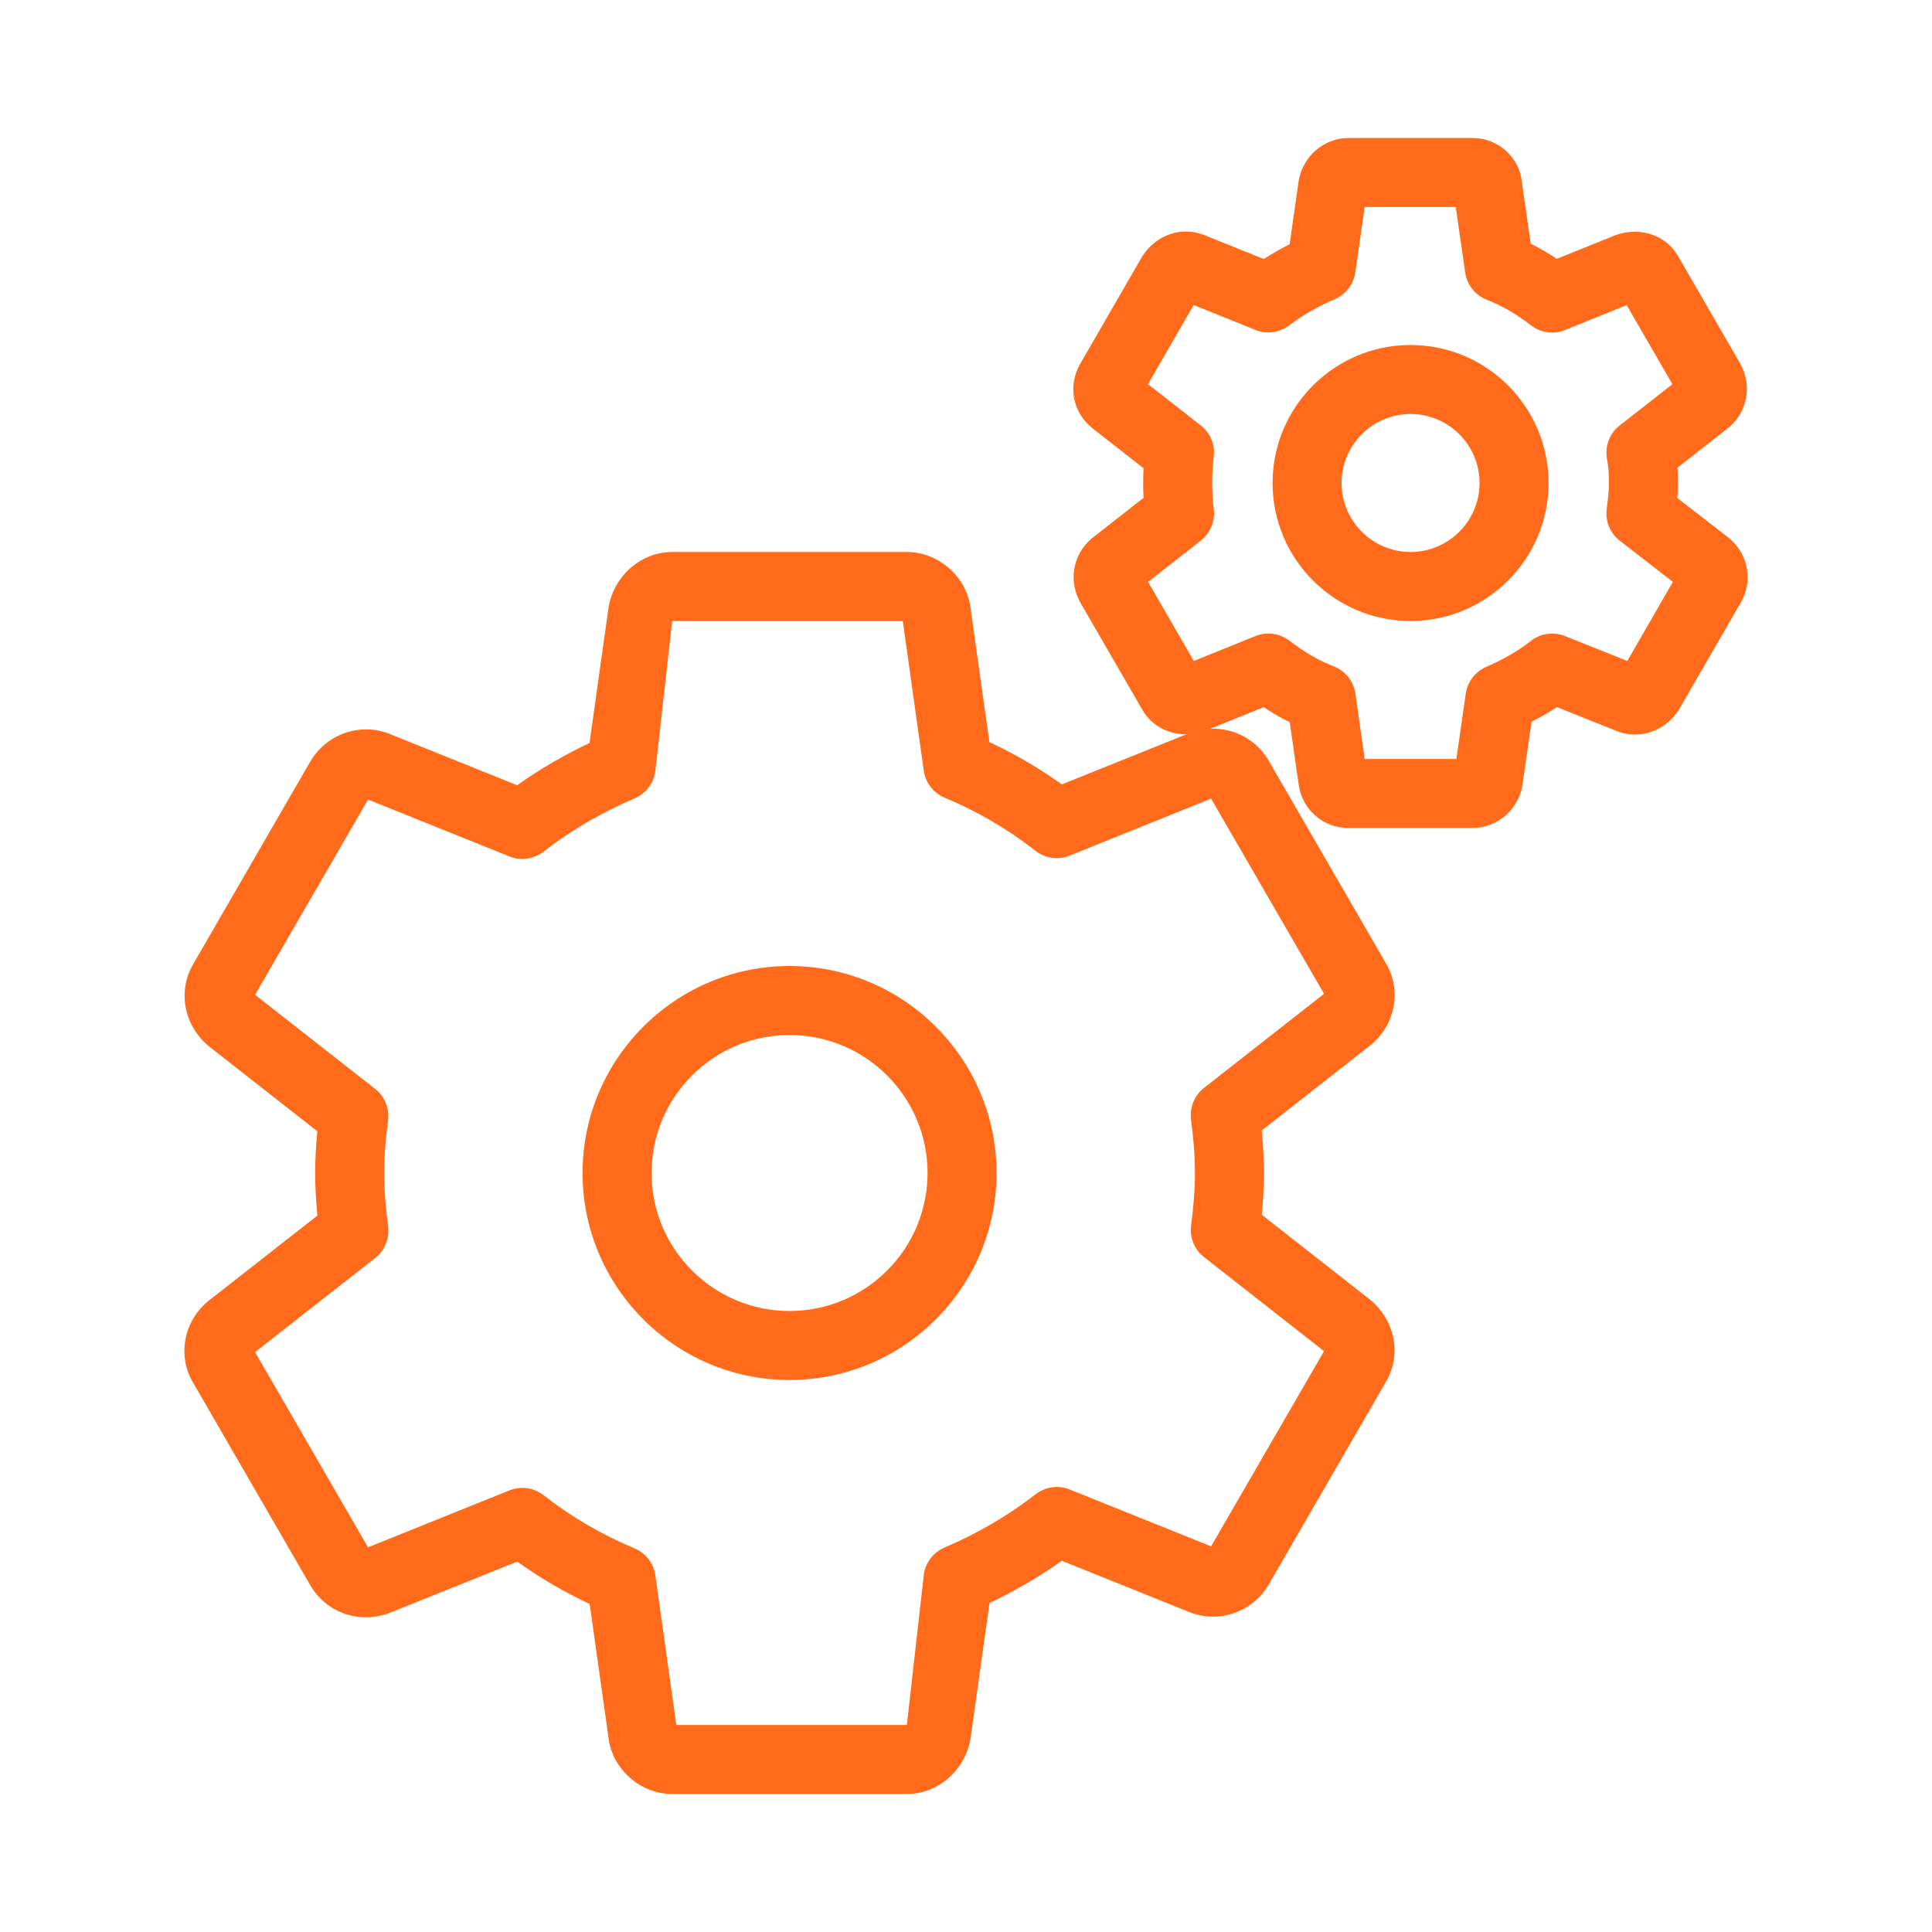 <svg width="56" height="56" viewBox="0 0 56 56" fill="none" xmlns="http://www.w3.org/2000/svg">
<path d="M26.286 52H19.486C18.604 52 17.818 51.346 17.654 50.482L17.092 46.492C16.352 46.144 15.658 45.74 14.992 45.264L11.286 46.754C10.418 47.078 9.474 46.748 9.01 45.976L5.602 40.086C5.142 39.32 5.312 38.324 6.016 37.728L9.2 35.234C9.16 34.822 9.136 34.412 9.136 34C9.136 33.594 9.16 33.188 9.198 32.79L6.046 30.32C5.314 29.702 5.144 28.704 5.612 27.926L9.002 22.06C9.474 21.274 10.422 20.946 11.262 21.26L14.99 22.76C15.64 22.3 16.342 21.89 17.088 21.536L17.642 17.588C17.808 16.668 18.596 16 19.484 16H26.284C27.166 16 27.952 16.654 28.116 17.518L28.678 21.508C29.418 21.856 30.112 22.26 30.778 22.736L34.484 21.246C35.352 20.922 36.296 21.254 36.76 22.024L40.168 27.914C40.628 28.68 40.458 29.676 39.754 30.272L36.572 32.768C36.612 33.18 36.636 33.59 36.636 34.002C36.636 34.408 36.612 34.814 36.574 35.212L39.726 37.682C40.458 38.3 40.628 39.298 40.16 40.076L36.768 45.94C36.298 46.726 35.35 47.056 34.508 46.74L30.78 45.24C30.13 45.7 29.428 46.11 28.682 46.464L28.128 50.412C27.962 51.332 27.174 52 26.286 52ZM19.604 50H26.286L26.778 45.638C26.826 45.292 27.054 44.996 27.374 44.858C28.346 44.442 29.236 43.922 30.018 43.312C30.3 43.094 30.676 43.038 31.006 43.174L35.104 44.822L38.378 39.164L34.898 36.436C34.618 36.218 34.478 35.866 34.524 35.516C34.59 35.024 34.636 34.512 34.636 33.998C34.636 33.482 34.59 32.966 34.522 32.45C34.478 32.1 34.62 31.752 34.898 31.534L38.378 28.806L35.104 23.148L31.006 24.8C30.68 24.936 30.302 24.882 30.018 24.662C29.2 24.026 28.338 23.52 27.38 23.12C27.054 22.984 26.826 22.686 26.776 22.338L26.168 18H19.484L18.994 22.362C18.944 22.708 18.718 23.002 18.398 23.14C17.426 23.556 16.536 24.076 15.754 24.686C15.472 24.904 15.092 24.958 14.766 24.824L10.668 23.176L7.394 28.834L10.874 31.562C11.154 31.78 11.294 32.132 11.248 32.482C11.182 32.974 11.136 33.486 11.136 34C11.136 34.516 11.182 35.032 11.25 35.548C11.294 35.898 11.152 36.246 10.874 36.464L7.394 39.192L10.668 44.85L14.766 43.2C15.096 43.066 15.474 43.12 15.754 43.338C16.572 43.974 17.434 44.48 18.392 44.88C18.718 45.016 18.946 45.314 18.996 45.662L19.604 50ZM22.886 40C19.578 40 16.886 37.308 16.886 34C16.886 30.692 19.578 28 22.886 28C26.194 28 28.886 30.692 28.886 34C28.886 37.308 26.194 40 22.886 40ZM22.886 30C20.68 30 18.886 31.794 18.886 34C18.886 36.206 20.68 38 22.886 38C25.092 38 26.886 36.206 26.886 34C26.886 31.794 25.092 30 22.886 30Z" fill="#FF6B1A"/>
<path d="M42.686 24H39.086C38.372 24 37.768 23.49 37.65 22.788L37.384 20.936C37.13 20.81 36.88 20.664 36.63 20.498L34.906 21.192C34.172 21.442 33.432 21.16 33.096 20.546L31.308 17.454C30.968 16.83 31.1 16.088 31.618 15.628L33.146 14.43C33.14 14.288 33.136 14.146 33.136 14C33.136 13.854 33.14 13.712 33.146 13.572L31.664 12.412C31.096 11.956 30.95 11.202 31.296 10.57L33.106 7.436C33.506 6.808 34.22 6.564 34.872 6.8L36.632 7.508C36.866 7.356 37.116 7.214 37.38 7.08L37.644 5.238C37.766 4.522 38.382 4 39.086 4H42.686C43.428 4 44.056 4.57 44.114 5.296L44.37 7.064C44.624 7.19 44.874 7.336 45.124 7.502L46.848 6.808C47.586 6.56 48.324 6.84 48.658 7.454L50.446 10.546C50.786 11.168 50.654 11.908 50.138 12.368L48.624 13.556C48.632 13.704 48.636 13.85 48.636 14C48.636 14.148 48.63 14.292 48.618 14.434L50.104 15.586C50.12 15.6 50.138 15.614 50.154 15.628C50.672 16.086 50.804 16.828 50.478 17.43L48.666 20.568C48.266 21.194 47.546 21.438 46.898 21.204L45.13 20.496C44.902 20.646 44.656 20.788 44.392 20.92L44.128 22.764C44.006 23.478 43.388 24 42.686 24ZM39.556 22H42.214L42.486 20.104C42.536 19.76 42.76 19.468 43.078 19.33C43.59 19.108 44.022 18.858 44.364 18.584C44.648 18.358 45.026 18.304 45.36 18.436L47.168 19.158L48.49 16.866L46.948 15.67C46.67 15.454 46.526 15.106 46.57 14.756C46.602 14.51 46.636 14.262 46.636 14C46.636 13.758 46.624 13.53 46.58 13.302C46.512 12.934 46.654 12.56 46.948 12.332L48.476 11.136L47.15 8.844L45.364 9.566C45.032 9.7 44.66 9.648 44.38 9.432C43.946 9.098 43.526 8.854 43.098 8.69C42.762 8.56 42.52 8.258 42.47 7.9L42.196 6H39.556L39.284 7.896C39.234 8.24 39.01 8.532 38.692 8.67C38.184 8.89 37.74 9.146 37.372 9.428C37.09 9.642 36.716 9.696 36.388 9.562L34.6 8.842L33.276 11.134L34.804 12.33C35.082 12.546 35.224 12.892 35.18 13.242C35.15 13.49 35.136 13.738 35.136 14C35.136 14.262 35.15 14.51 35.182 14.758C35.226 15.106 35.084 15.452 34.806 15.67L33.278 16.866L34.604 19.158L36.39 18.436C36.72 18.304 37.092 18.354 37.374 18.57C37.808 18.904 38.228 19.148 38.656 19.312C38.992 19.442 39.234 19.744 39.286 20.102L39.556 22ZM40.886 18C38.68 18 36.886 16.206 36.886 14C36.886 11.794 38.68 10 40.886 10C43.092 10 44.886 11.794 44.886 14C44.886 16.206 43.092 18 40.886 18ZM40.886 12C39.784 12 38.886 12.898 38.886 14C38.886 15.102 39.784 16 40.886 16C41.988 16 42.886 15.102 42.886 14C42.886 12.898 41.988 12 40.886 12Z" fill="#FF6B1A"/>
</svg>
